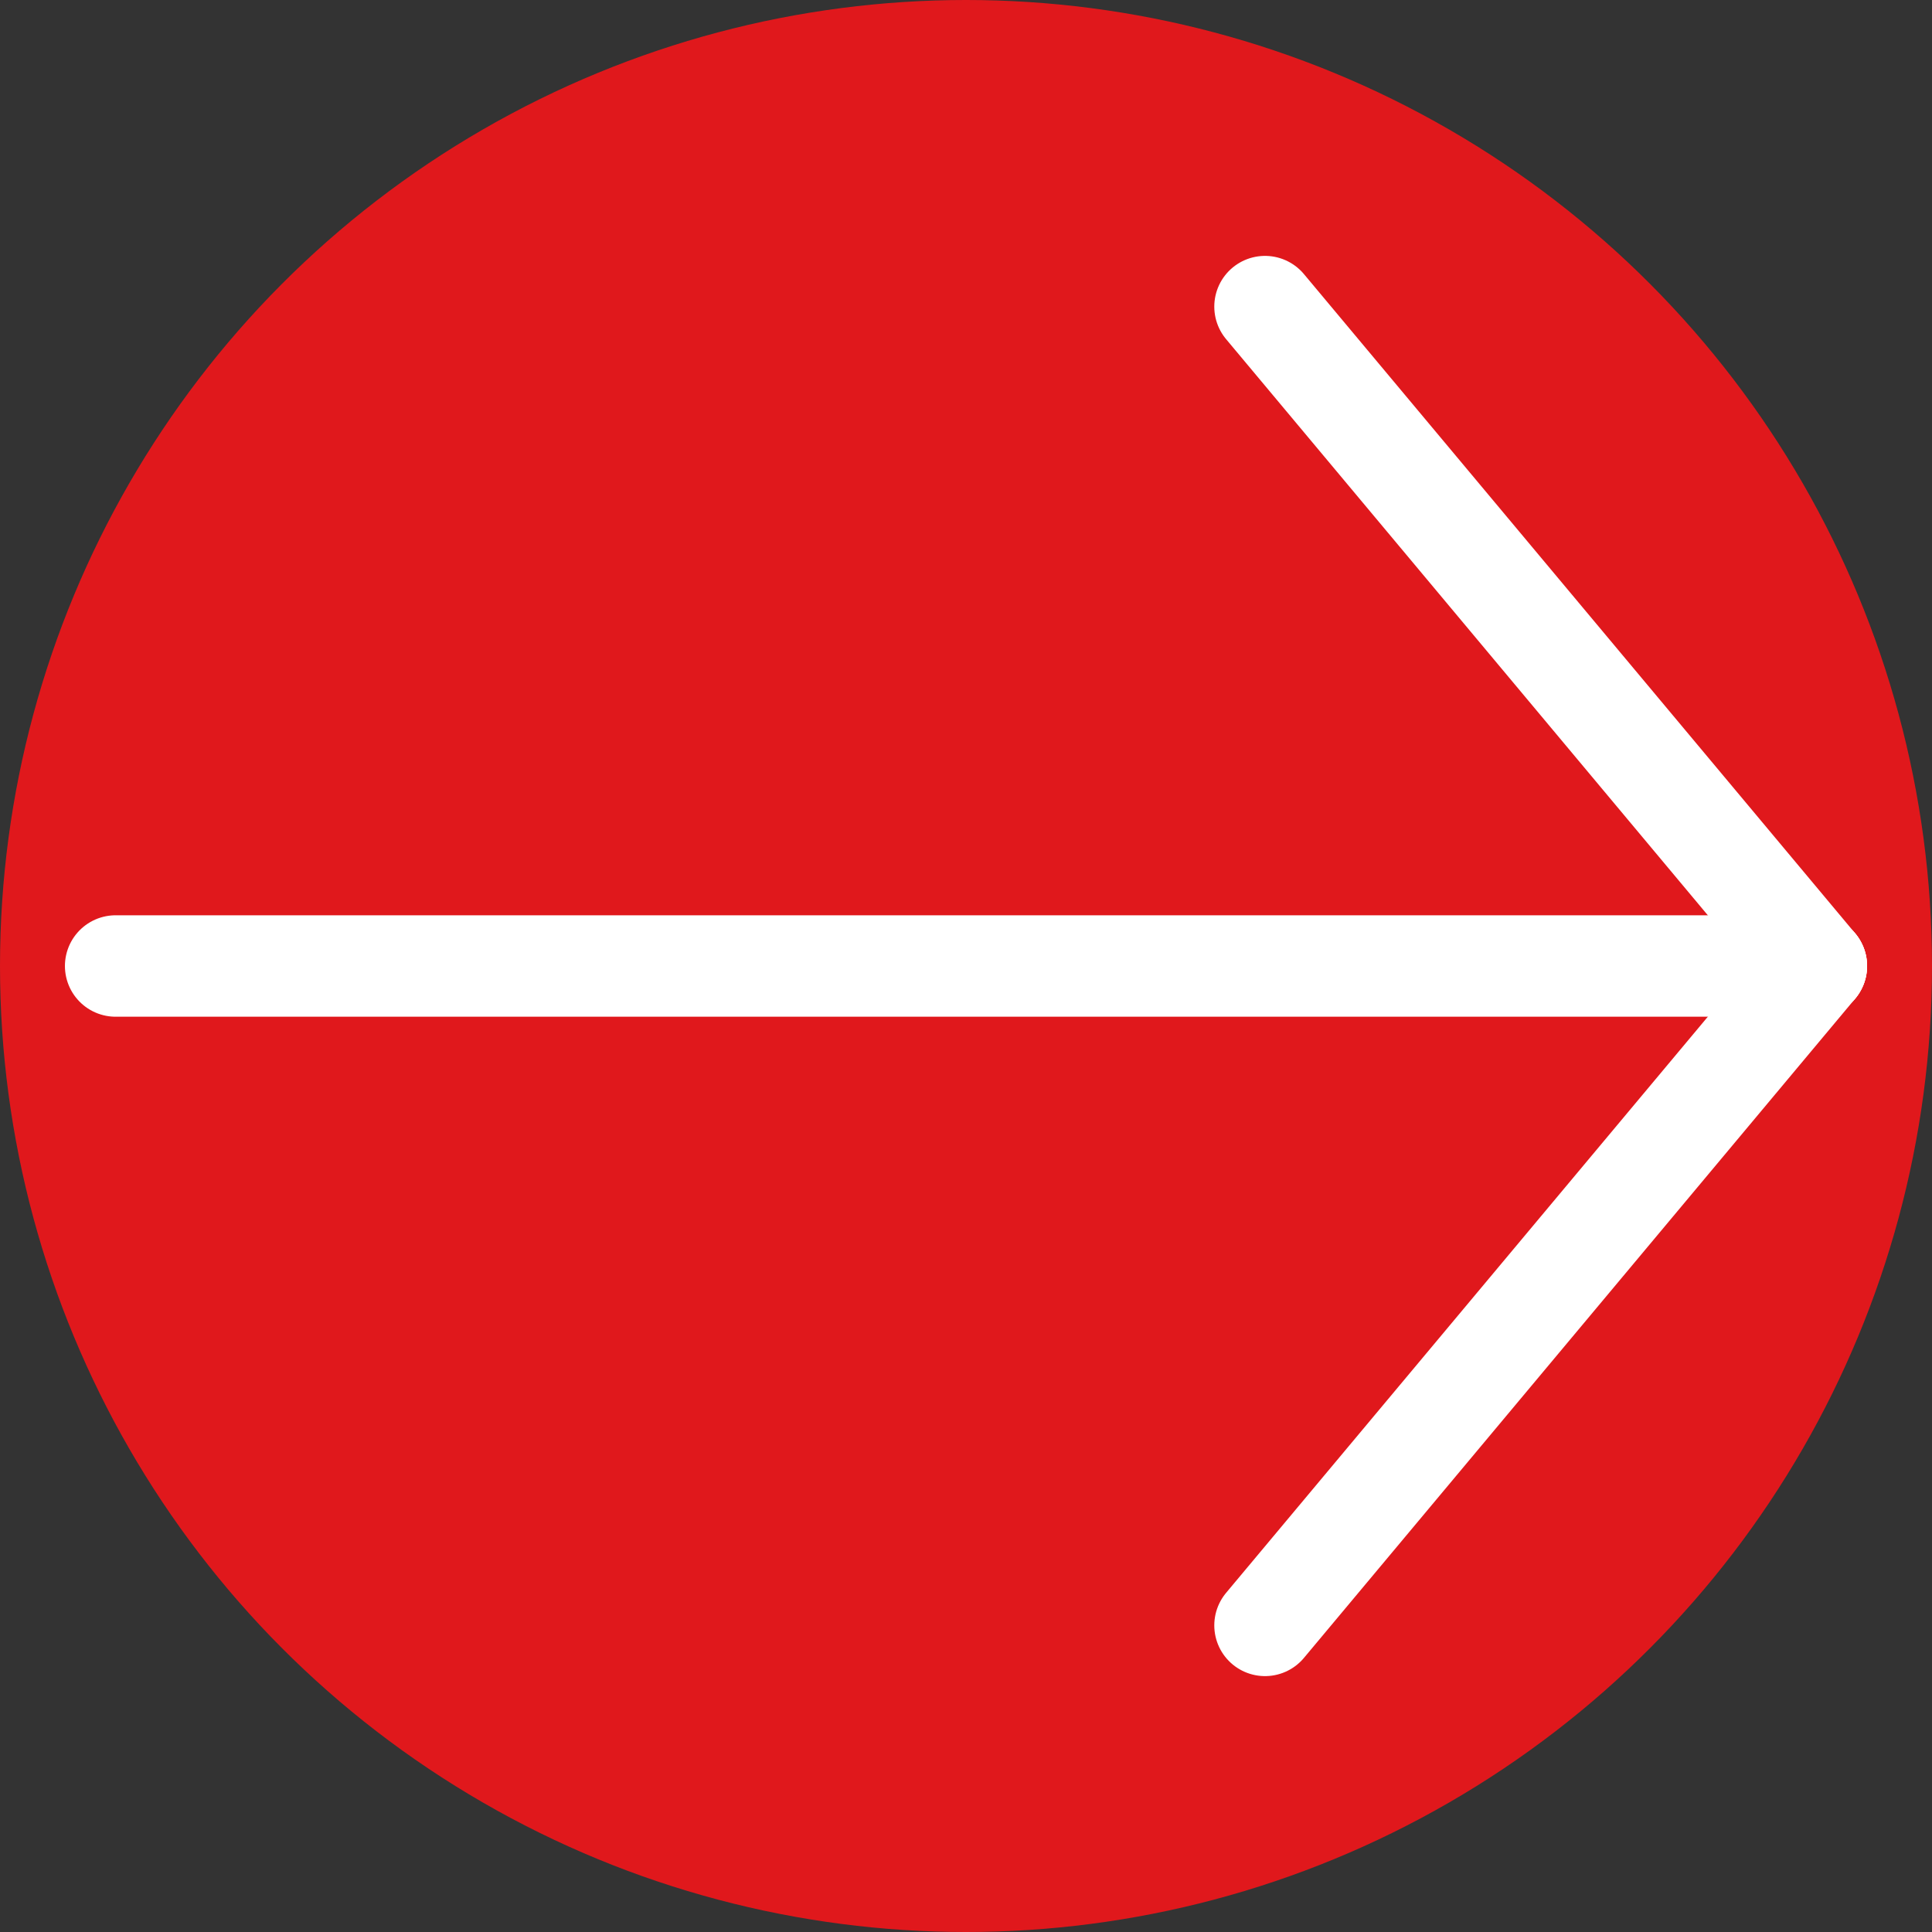 <svg xmlns="http://www.w3.org/2000/svg" id="Ebene_2" data-name="Ebene 2" viewBox="0 0 76.18 76.18"><rect x="0" y="0" width="76.18" height="76.18" fill="#333333" stroke="none"/><defs><style>      .cls-1 {        fill: #e0181c;      }      .cls-2 {        fill: none;        stroke: #fff;        stroke-linecap: round;        stroke-miterlimit: 10;        stroke-width: 4px;      }    </style></defs><g id="Ebene_1-2" data-name="Ebene 1"><g><circle class="cls-1" cx="38.09" cy="38.09" r="38.09"></circle><g><line class="cls-2" x1="4.56" y1="38.09" x2="71.62" y2="38.09"></line><line class="cls-2" x1="49.88" y1="12.09" x2="71.62" y2="38.09"></line><line class="cls-2" x1="71.62" y1="38.09" x2="49.88" y2="64.09"></line></g></g></g></svg>